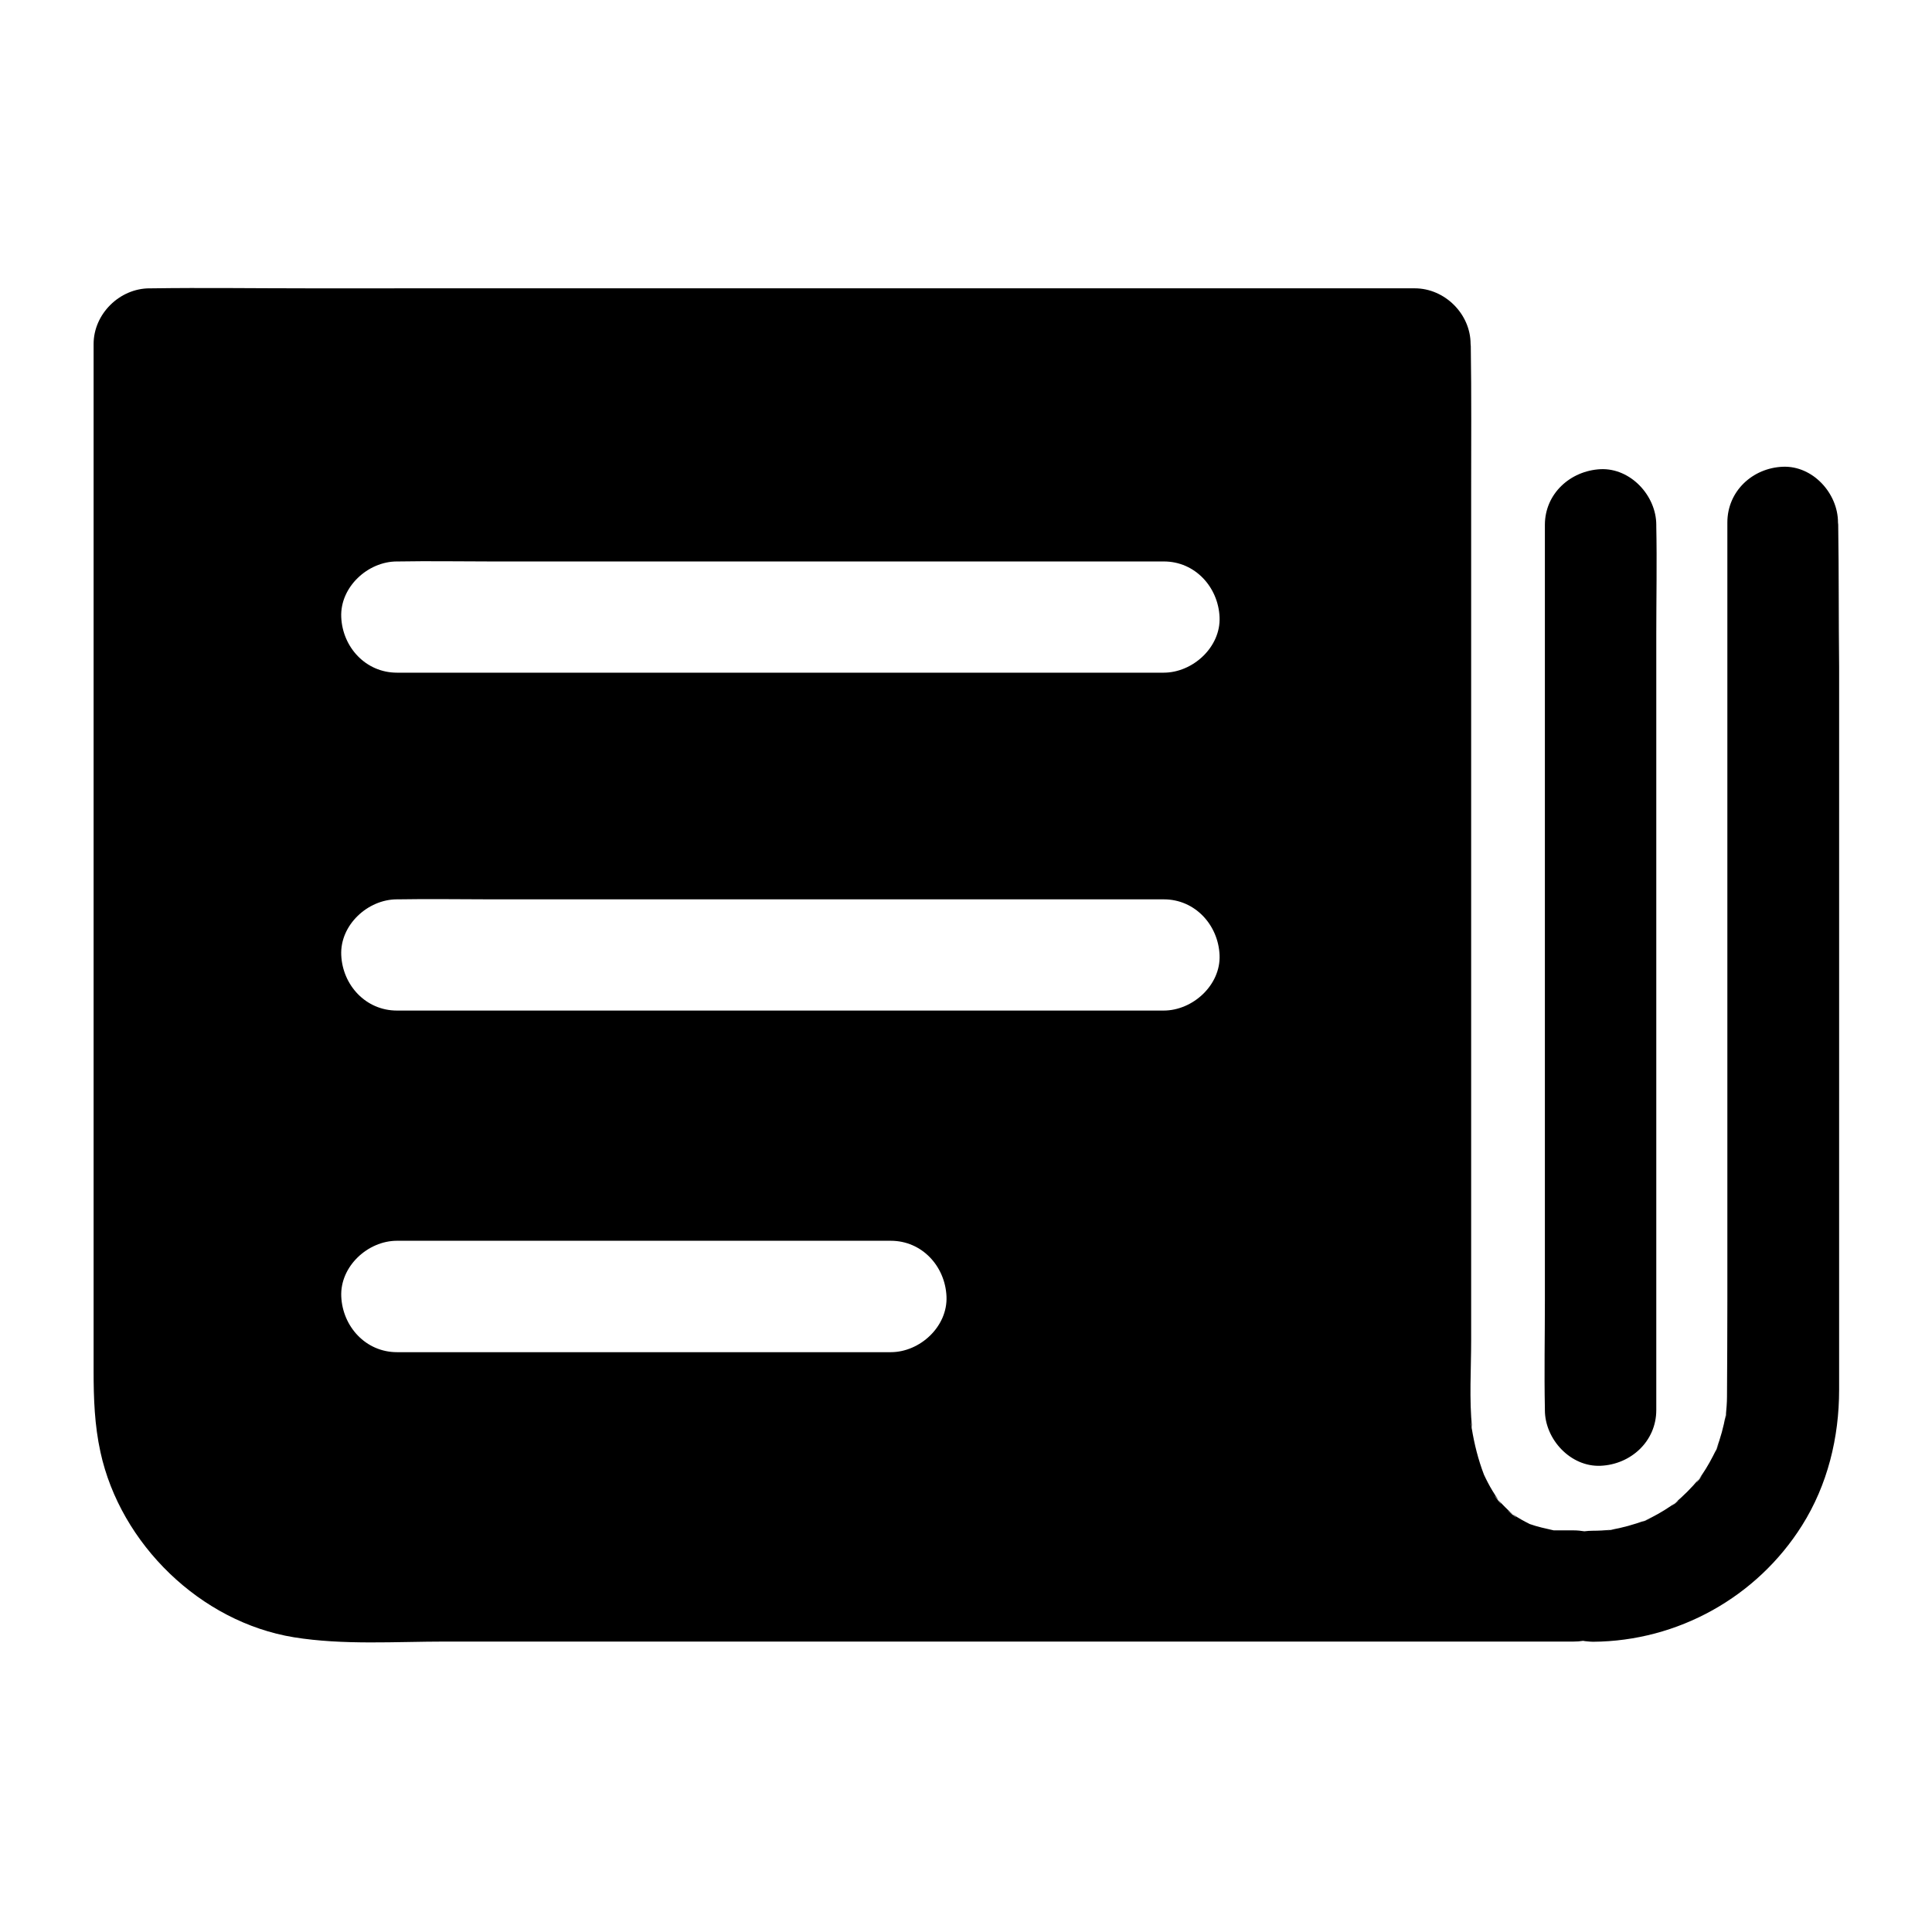 <?xml version="1.0" encoding="UTF-8"?>
<!-- Uploaded to: SVG Repo, www.svgrepo.com, Generator: SVG Repo Mixer Tools -->
<svg fill="#000000" width="800px" height="800px" version="1.1" viewBox="144 144 512 512" xmlns="http://www.w3.org/2000/svg">
 <g>
  <path d="m631.14 283c0-0.195-0.051-0.344-0.051-0.543 0-7.723-6.691-15.105-14.66-14.762-8.02 0.344-14.66 6.496-14.66 14.762v205.85c0 8.609-0.051 17.219-0.098 25.828 0 1.625-0.148 3.246-0.297 4.871 0.051-0.148 0.051-0.344 0.098-0.492-0.098 0.836-0.246 1.672-0.344 2.508 0.098-0.688 0.148-1.328 0.195-2.016-0.543 3.102-1.379 6.102-2.461 9.004 0.246-0.59 0.543-1.133 0.789-1.723-0.492 1.18-0.984 2.363-1.477 3.543 0.246-0.59 0.492-1.18 0.688-1.77-1.133 2.363-2.363 4.625-3.836 6.789-0.246 0.395-0.543 0.738-0.789 1.133 2.312-2.754-1.723 2.461-0.344 0.441 0.098-0.148 0.195-0.297 0.297-0.441-0.934 1.133-1.969 2.262-3 3.297-1.082 1.082-2.164 2.066-3.297 3.051 0.148-0.098 0.297-0.195 0.441-0.344 2.016-1.379-3.246 2.656-0.441 0.344-0.395 0.246-0.738 0.543-1.133 0.789-2.164 1.477-4.43 2.754-6.789 3.836 0.59-0.246 1.18-0.441 1.77-0.688-1.18 0.492-2.363 0.984-3.543 1.477 0.59-0.246 1.18-0.492 1.723-0.789-2.953 1.082-5.953 1.918-9.004 2.461 0.688-0.051 1.328-0.148 2.016-0.246-1.328 0.195-2.609 0.344-3.938 0.543 0.641-0.098 1.277-0.195 1.918-0.297-1.574 0.148-3.199 0.246-4.82 0.246-0.738 0-1.477 0.051-2.215 0.148-0.934-0.148-1.871-0.246-2.856-0.246h-5.266c-2.164-0.492-4.281-0.934-6.348-1.672-1.574-0.789-3.102-1.625-4.527-2.609 0.195 0.195 0.441 0.395 0.641 0.543 1.477 1.328-3.051-2.262-1.77-1.328 0.246 0.195 0.492 0.344 0.738 0.543 0.148 0.098 0.246 0.195 0.395 0.246-0.246-0.195-0.492-0.395-0.688-0.59-0.887-0.836-1.77-1.723-2.609-2.609-0.148-0.195-0.344-0.395-0.492-0.59 0.148 0.195 0.246 0.395 0.395 0.59 1.379 1.969-2.609-3.148-1.031-1.328 0.195 0.246 0.395 0.492 0.641 0.738-0.543-0.789-1.082-1.574-1.574-2.41-0.836-1.379-1.574-2.805-2.262-4.281-1.523-3.984-2.559-8.117-3.246-12.348 0.051 0.688 0.148 1.328 0.246 2.016-0.148-1.328-0.344-2.609-0.543-3.938 0.098 0.641 0.297 1.277 0.395 1.918-0.789-7.625-0.246-15.547-0.246-23.172v-224.95c0-12.84 0.098-25.73-0.098-38.574 0-0.195-0.051-0.395-0.051-0.59 0-7.969-6.84-14.762-14.809-14.762l-293.92 0.004c-13.578 0-27.16-0.195-40.688 0h-0.641c-7.969 0-14.859 6.789-14.859 14.762v272.22c0 7.231 0.246 14.27 1.82 21.453 5.312 24.355 26.52 45.02 51.266 49.051 13.137 2.117 26.961 1.133 40.195 1.133h298.99c0.836 0 1.625-0.051 2.461-0.195 0.344 0.051 0.738 0.148 1.133 0.148 0.492 0.051 0.984 0.098 1.523 0.098 22.434-0.148 43.395-11.809 55.352-30.801 6.789-10.773 9.84-23.32 9.84-35.965l0.004-191.49c-0.148-12.594-0.051-25.238-0.246-37.836zm-251.07 219.34h-130.87c-8.266 0-14.414-6.789-14.762-14.762-0.344-7.969 7.035-14.762 14.762-14.762h130.87c8.266 0 14.414 6.742 14.762 14.762 0.34 7.973-7.039 14.762-14.762 14.762zm72.324-90.531h-203.2c-8.266 0-14.414-6.742-14.762-14.711-0.344-7.969 7.035-14.762 14.762-14.762h0.344c8.215-0.148 16.48 0 24.699 0h178.2c8.266 0 14.414 6.789 14.762 14.762 0.344 7.922-7.086 14.711-14.809 14.711zm0-89.543h-203.2c-8.266 0-14.414-6.742-14.762-14.711-0.344-7.969 7.035-14.762 14.762-14.762h0.344c8.215-0.148 16.48 0 24.699 0h178.2c8.266 0 14.414 6.789 14.762 14.762 0.344 7.922-7.086 14.711-14.809 14.711z"/>
  <path d="m553.41 283.1v23.418 55.941 67.648 58.695c0 9.496-0.195 18.992 0 28.488v0.395c0 7.723 6.789 15.105 14.762 14.762 8.02-0.344 14.762-6.496 14.762-14.762v-23.418-55.941-67.648-58.695c0-9.496 0.195-18.992 0-28.488v-0.395c0-7.723-6.789-15.105-14.762-14.762-8.023 0.398-14.762 6.496-14.762 14.762z"/>
 </g>
</svg>